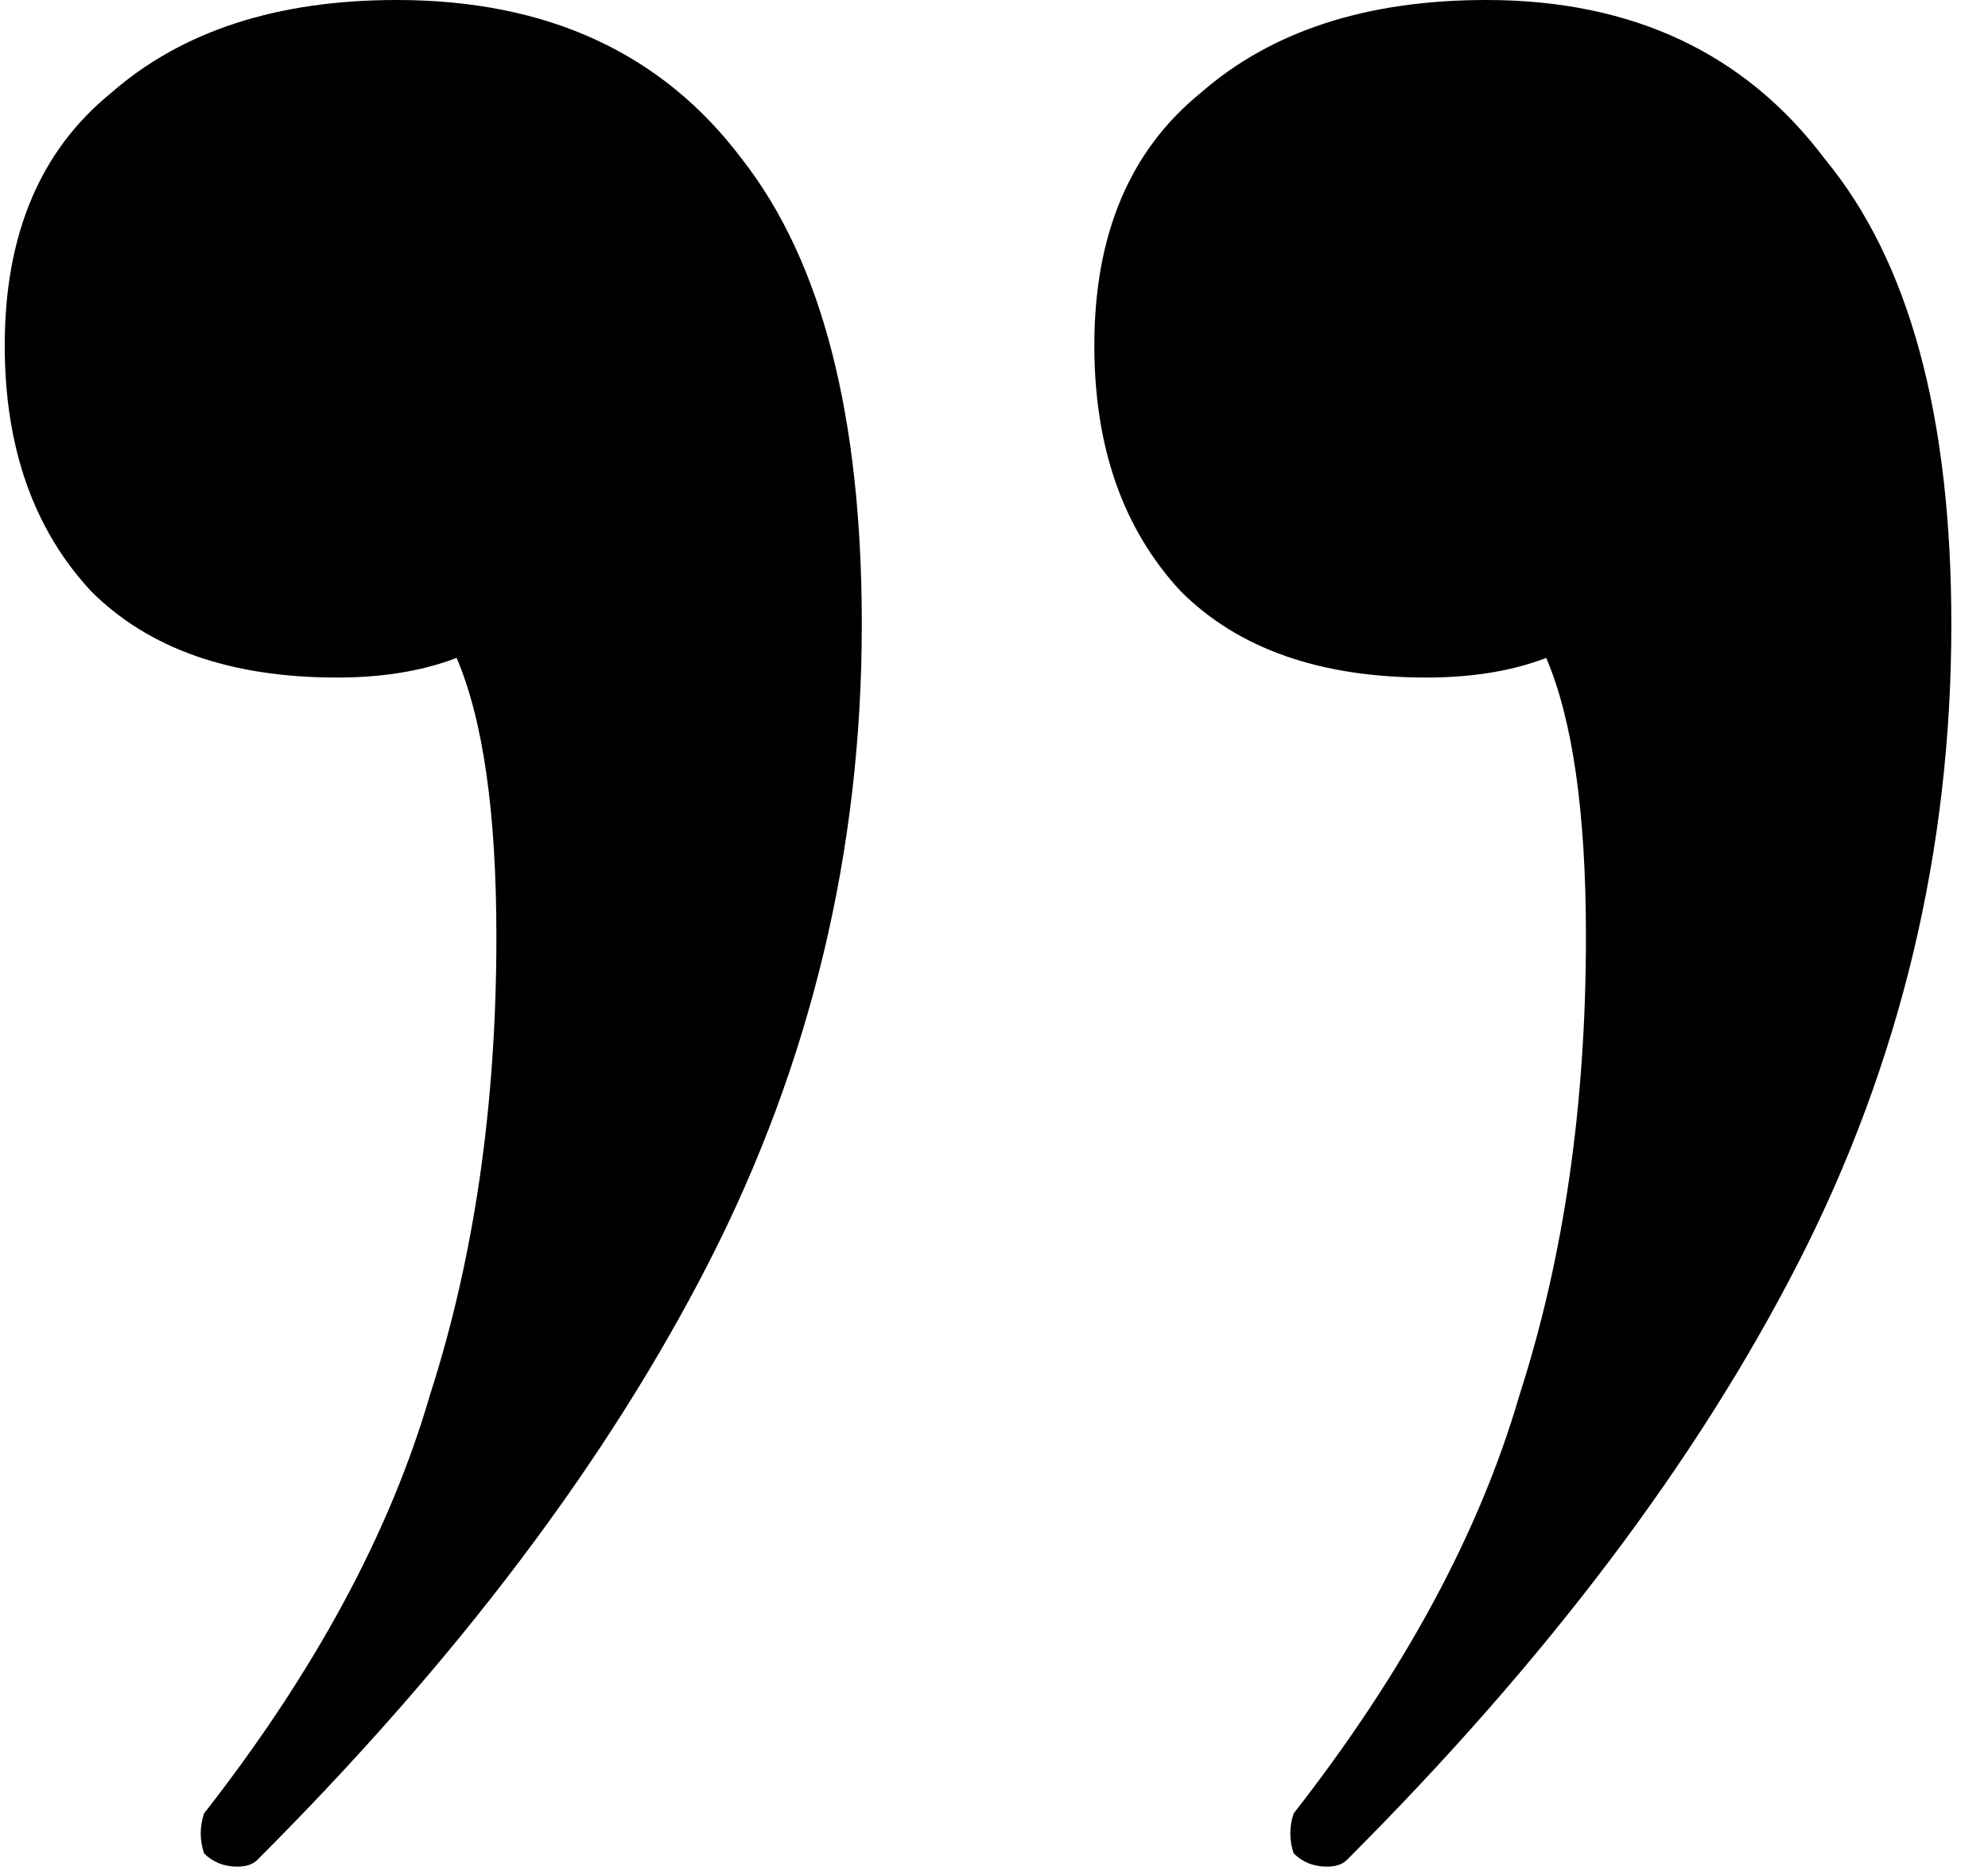 <svg xmlns="http://www.w3.org/2000/svg" width="35" height="33" viewBox="0 0 38 36" fill="none">
  <path d="M28.455 0C31.262 0 33.432 1.021 34.963 3.062C36.579 5.019 37.387 7.996 37.387 11.995C37.387 16.333 36.409 20.416 34.453 24.244C32.496 28.073 29.604 31.901 25.776 35.729C25.691 35.814 25.563 35.856 25.393 35.856C25.138 35.856 24.925 35.771 24.755 35.601C24.67 35.346 24.67 35.091 24.755 34.835C26.881 32.113 28.328 29.433 29.093 26.796C29.944 24.159 30.369 21.224 30.369 17.992C30.369 15.61 30.114 13.824 29.604 12.633C29.178 11.357 28.455 10.293 27.434 9.443L32.156 8.549C32.241 9.995 31.815 11.101 30.88 11.867C30.029 12.633 28.838 13.015 27.307 13.015C25.265 13.015 23.691 12.463 22.586 11.357C21.48 10.166 20.927 8.592 20.927 6.635C20.927 4.509 21.607 2.892 22.968 1.786C24.329 0.595 26.158 0 28.455 0ZM7.529 0C10.421 0 12.633 1.021 14.164 3.062C15.695 5.019 16.461 7.996 16.461 11.995C16.461 16.333 15.482 20.416 13.526 24.244C11.569 28.073 8.677 31.901 4.849 35.729C4.764 35.814 4.636 35.856 4.466 35.856C4.211 35.856 3.998 35.771 3.828 35.601C3.743 35.346 3.743 35.091 3.828 34.835C5.955 32.113 7.401 29.433 8.167 26.796C9.017 24.159 9.443 21.224 9.443 17.992C9.443 15.61 9.187 13.824 8.677 12.633C8.252 11.357 7.529 10.293 6.508 9.443L11.229 8.549C11.314 9.995 10.889 11.101 9.953 11.867C9.102 12.633 7.911 13.015 6.38 13.015C4.338 13.015 2.765 12.463 1.659 11.357C0.553 10.166 0 8.592 0 6.635C0 4.509 0.681 2.892 2.042 1.786C3.403 0.595 5.232 0 7.529 0Z" fill="black"/>
</svg>